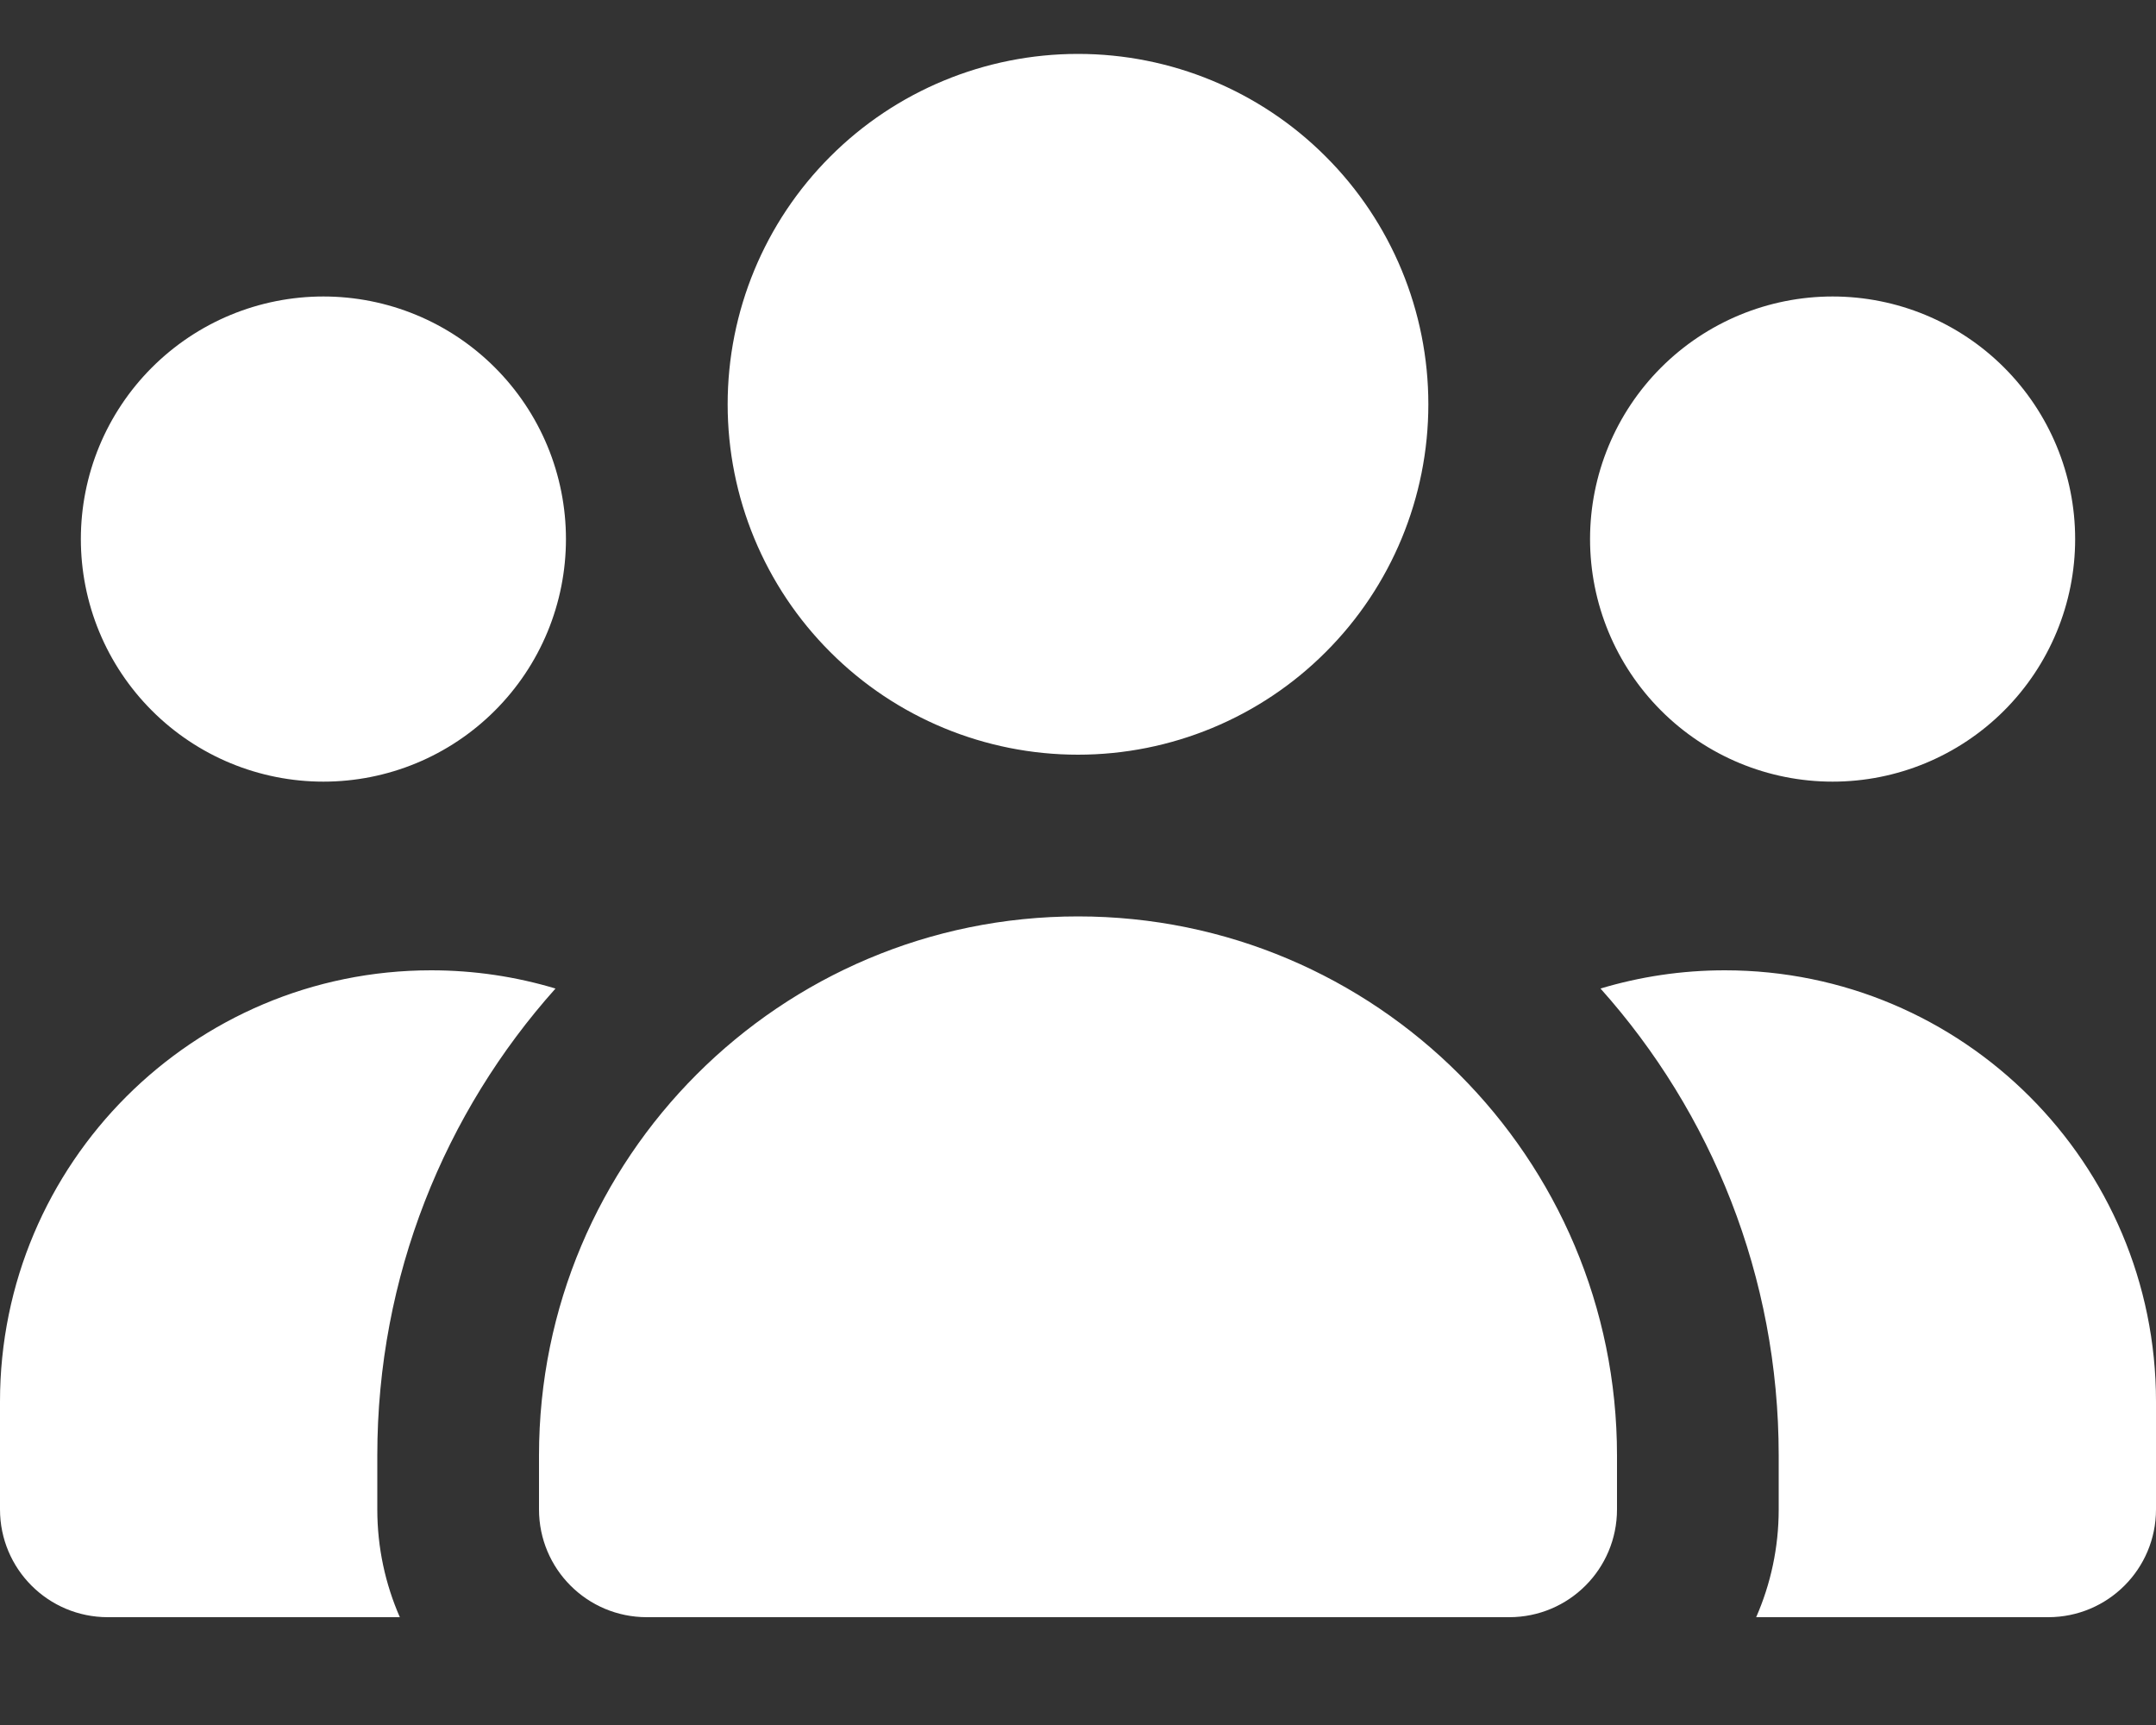 <svg width="20" height="16" viewBox="0 0 20 16" fill="none" xmlns="http://www.w3.org/2000/svg">
<rect x="0" y="0" width="20" height="16" fill="#333333" stroke="none"/>
<path d="M10 0.5C10.862 0.5 11.689 0.842 12.298 1.452C12.908 2.061 13.25 2.888 13.25 3.75C13.25 4.612 12.908 5.439 12.298 6.048C11.689 6.658 10.862 7 10 7C9.138 7 8.311 6.658 7.702 6.048C7.092 5.439 6.75 4.612 6.75 3.75C6.75 2.888 7.092 2.061 7.702 1.452C8.311 0.842 9.138 0.5 10 0.5ZM3 2.75C3.295 2.75 3.588 2.808 3.861 2.921C4.134 3.034 4.382 3.2 4.591 3.409C4.8 3.618 4.966 3.866 5.079 4.139C5.192 4.412 5.25 4.705 5.25 5C5.25 5.295 5.192 5.588 5.079 5.861C4.966 6.134 4.8 6.382 4.591 6.591C4.382 6.8 4.134 6.966 3.861 7.079C3.588 7.192 3.295 7.25 3 7.25C2.705 7.25 2.412 7.192 2.139 7.079C1.866 6.966 1.618 6.8 1.409 6.591C1.2 6.382 1.034 6.134 0.921 5.861C0.808 5.588 0.75 5.295 0.75 5C0.75 4.705 0.808 4.412 0.921 4.139C1.034 3.866 1.2 3.618 1.409 3.409C1.618 3.2 1.866 3.034 2.139 2.921C2.412 2.808 2.705 2.75 3 2.75ZM0 13C0 10.791 1.791 9 4 9C4.4 9 4.787 9.059 5.153 9.169C4.125 10.319 3.5 11.838 3.5 13.5V14C3.5 14.356 3.575 14.694 3.709 15H1C0.447 15 0 14.553 0 14V13ZM16.291 15C16.425 14.694 16.5 14.356 16.5 14V13.5C16.5 11.838 15.875 10.319 14.847 9.169C15.213 9.059 15.6 9 16 9C18.209 9 20 10.791 20 13V14C20 14.553 19.553 15 19 15H16.291ZM14.75 5C14.75 4.403 14.987 3.831 15.409 3.409C15.831 2.987 16.403 2.75 17 2.75C17.597 2.75 18.169 2.987 18.591 3.409C19.013 3.831 19.25 4.403 19.25 5C19.25 5.597 19.013 6.169 18.591 6.591C18.169 7.013 17.597 7.25 17 7.25C16.403 7.25 15.831 7.013 15.409 6.591C14.987 6.169 14.75 5.597 14.75 5ZM5 13.5C5 10.738 7.237 8.5 10 8.5C12.762 8.5 15 10.738 15 13.5V14C15 14.553 14.553 15 14 15H6C5.447 15 5 14.553 5 14V13.5Z" fill="white"/>
</svg>
